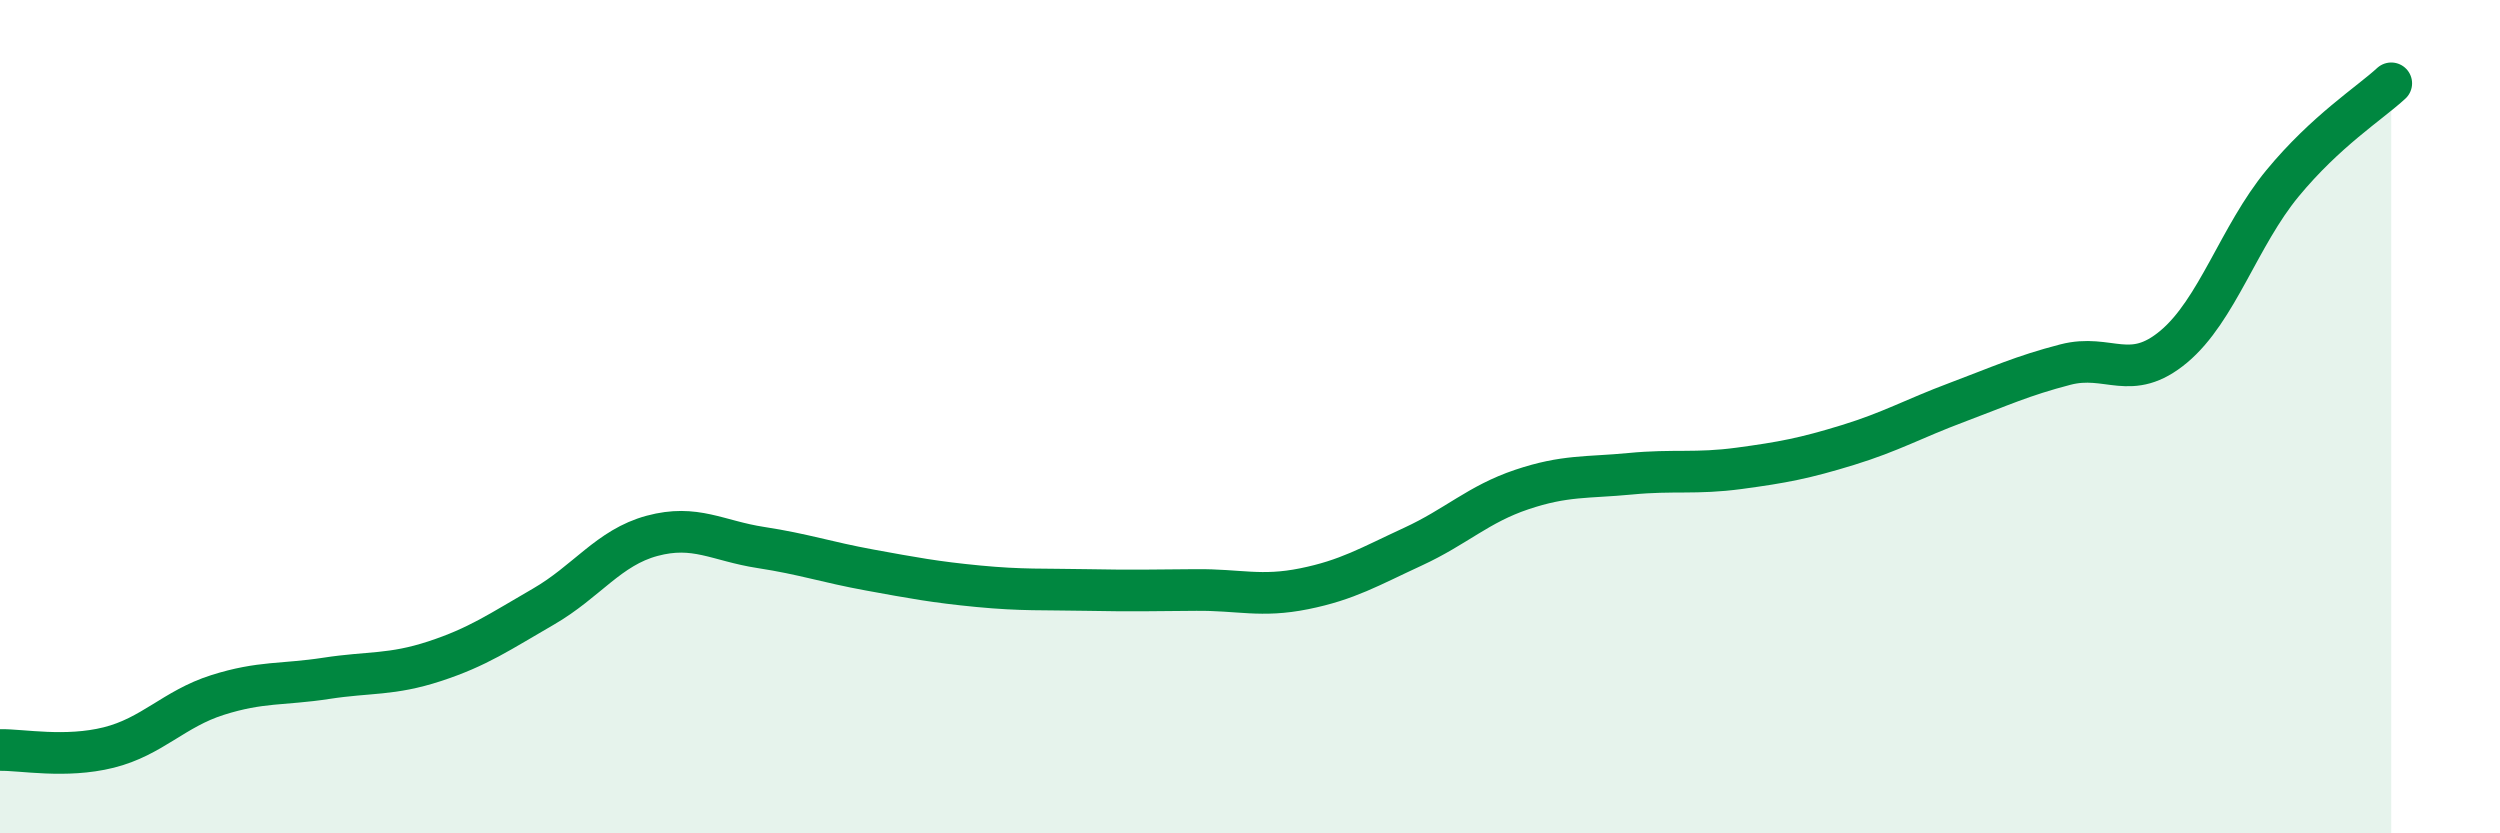 
    <svg width="60" height="20" viewBox="0 0 60 20" xmlns="http://www.w3.org/2000/svg">
      <path
        d="M 0,18 C 0.52,17.99 1.57,18.2 2.61,17.94 C 3.65,17.68 4.18,17.01 5.22,16.68 C 6.26,16.35 6.79,16.44 7.83,16.28 C 8.87,16.12 9.39,16.21 10.43,15.87 C 11.47,15.53 12,15.16 13.04,14.56 C 14.08,13.96 14.61,13.14 15.65,12.86 C 16.69,12.58 17.22,12.98 18.26,13.14 C 19.3,13.3 19.83,13.49 20.87,13.68 C 21.91,13.87 22.44,13.97 23.48,14.07 C 24.52,14.17 25.05,14.14 26.09,14.16 C 27.13,14.18 27.66,14.17 28.7,14.16 C 29.74,14.15 30.26,14.34 31.3,14.13 C 32.34,13.92 32.87,13.6 33.91,13.12 C 34.95,12.64 35.48,12.1 36.52,11.75 C 37.56,11.4 38.09,11.47 39.13,11.37 C 40.17,11.27 40.7,11.38 41.74,11.24 C 42.78,11.1 43.31,11 44.35,10.68 C 45.39,10.36 45.92,10.05 46.96,9.66 C 48,9.27 48.53,9.02 49.57,8.75 C 50.61,8.48 51.13,9.19 52.17,8.32 C 53.21,7.45 53.74,5.66 54.78,4.4 C 55.82,3.14 56.87,2.48 57.39,2L57.39 20L0 20Z"
        fill="#008740"
        opacity="0.1"
        stroke-linecap="round"
        stroke-linejoin="round"
      />
      <path
        d="M 0,18 C 0.52,17.99 1.57,18.2 2.61,17.94 C 3.65,17.68 4.18,17.01 5.22,16.68 C 6.26,16.35 6.79,16.44 7.83,16.28 C 8.87,16.12 9.39,16.21 10.43,15.87 C 11.47,15.53 12,15.16 13.04,14.56 C 14.08,13.96 14.61,13.14 15.65,12.86 C 16.69,12.58 17.22,12.98 18.26,13.14 C 19.3,13.3 19.83,13.49 20.87,13.68 C 21.91,13.87 22.44,13.97 23.48,14.07 C 24.52,14.17 25.05,14.14 26.09,14.16 C 27.13,14.18 27.66,14.17 28.7,14.16 C 29.74,14.15 30.26,14.34 31.3,14.13 C 32.34,13.92 32.87,13.6 33.91,13.12 C 34.95,12.64 35.48,12.1 36.52,11.75 C 37.56,11.4 38.09,11.47 39.13,11.37 C 40.17,11.27 40.7,11.38 41.74,11.24 C 42.78,11.1 43.31,11 44.35,10.68 C 45.39,10.36 45.92,10.05 46.96,9.66 C 48,9.27 48.53,9.02 49.57,8.75 C 50.61,8.48 51.13,9.19 52.17,8.32 C 53.21,7.45 53.74,5.66 54.78,4.4 C 55.82,3.14 56.87,2.48 57.39,2"
        stroke="#008740"
        stroke-width="1"
        fill="none"
        stroke-linecap="round"
        stroke-linejoin="round"
      />
    </svg>
  